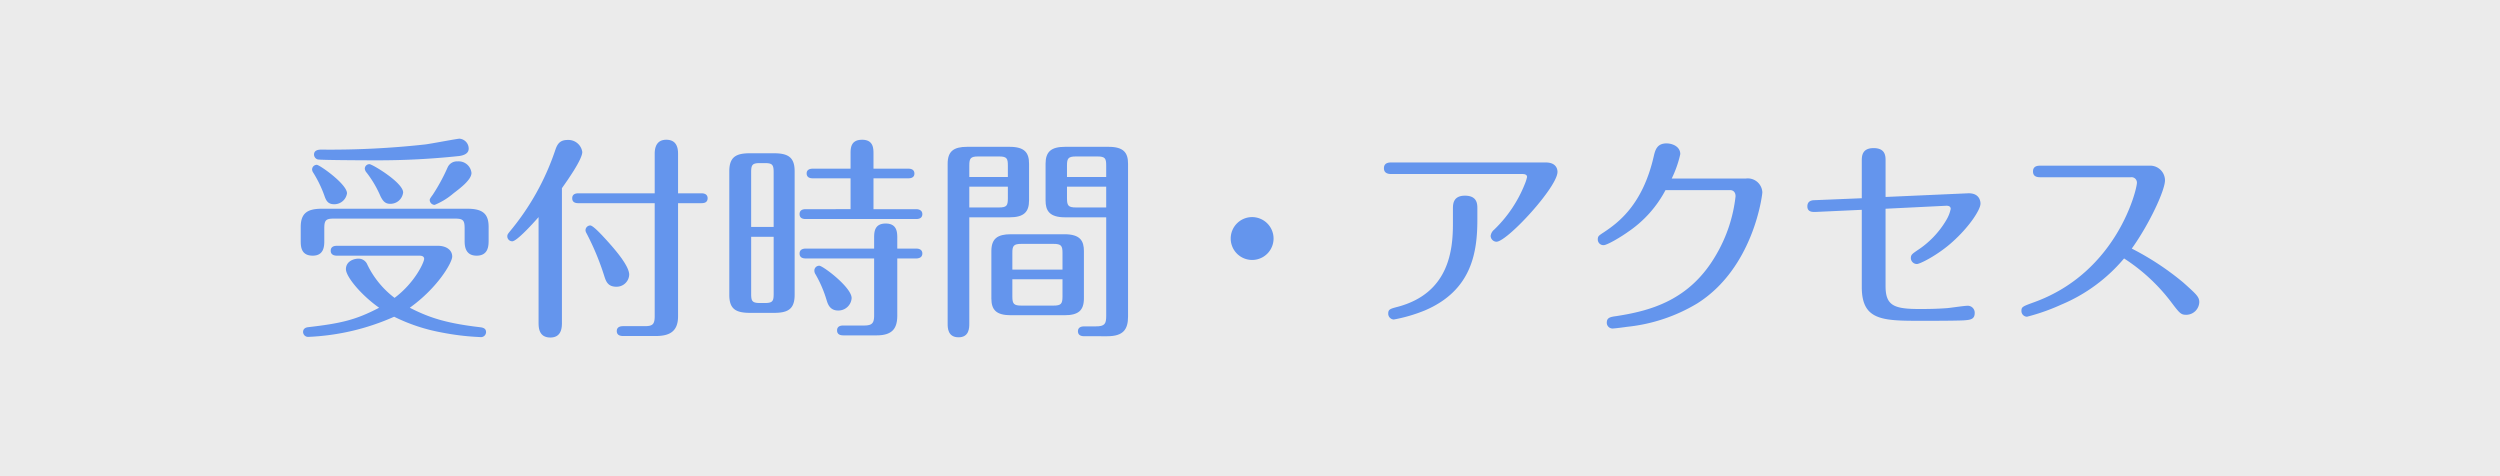 <svg xmlns="http://www.w3.org/2000/svg" width="420" height="80" viewBox="0 0 420 80">
  <rect x="0" y="0" width="420" height="80" fill="#333333" stroke="none"/>
  <g opacity="0.9">
    <rect width="420" height="80" fill="#fff"/>
  </g>
  <g>
    <path d="M78.562,35.068c2.699,0,3.527,1.008,3.527,3.06v2.268c0,.864-.037,2.556-2.016,2.556-2.016,0-2.016-1.8-2.016-2.556V38.344c0-1.331-.252-1.619-1.621-1.619H56.102c-1.332,0-1.621.252-1.621,1.619v2.088c0,.828,0,2.52-1.943,2.52-2.016,0-2.016-1.619-2.016-2.52V38.128c0-2.304,1.115-3.06,3.527-3.06ZM56.568,42.951c-.359,0-1.008-.107-1.008-.827,0-.756.684-.828,1.008-.828H73.594c1.297,0,2.377.647,2.377,1.8,0,1.044-2.484,5.291-7.127,8.603,3.168,1.62,5.975,2.592,11.807,3.275.646.072,1.008.288,1.008.828a.858.858,0,0,1-.973.828,42.818,42.818,0,0,1-6.588-.792A30.121,30.121,0,0,1,66.215,53.21a39.452,39.452,0,0,1-14.361,3.384.844.844,0,0,1-.936-.828c0-.432.287-.72.791-.792,5.615-.647,8.062-1.224,11.986-3.275-3.023-2.123-5.578-5.219-5.578-6.479,0-1.332,1.332-1.765,2.088-1.765a1.583,1.583,0,0,1,1.512,1.009,15.423,15.423,0,0,0,4.57,5.579c3.455-2.592,4.969-6.012,4.969-6.552,0-.396-.324-.54-.828-.54Zm1.729-10.475a2.151,2.151,0,0,1-2.16,1.836c-1.152,0-1.404-.756-1.691-1.584a19.945,19.945,0,0,0-1.836-3.743,1.078,1.078,0,0,1-.18-.504.799.799,0,0,1,.791-.792C53.689,27.689,58.297,30.929,58.297,32.477ZM78.742,24.954c0,.72-.576,1.115-1.619,1.26a128.825,128.825,0,0,1-14.074.72c-2.377,0-9.072-.036-9.648-.144a.869.869,0,0,1-.646-.828c0-.54.395-.828,1.223-.828a145.677,145.677,0,0,0,17.422-.864c.936-.107,5.4-.972,5.795-.972A1.681,1.681,0,0,1,78.742,24.954ZM67.727,32.333a2.144,2.144,0,0,1-2.195,1.907c-.756,0-1.188-.396-1.619-1.295a18.156,18.156,0,0,0-2.305-3.924,1.168,1.168,0,0,1-.322-.684.768.768,0,0,1,.791-.757C62.545,27.581,67.727,30.677,67.727,32.333ZM79.209,29.058c0,1.151-1.943,2.592-3.023,3.419a11.49,11.49,0,0,1-3.166,1.944.856.856,0,0,1-.828-.792c0-.18.072-.324.504-.9a31.221,31.221,0,0,0,2.52-4.643,1.717,1.717,0,0,1,1.656-.973A2.166,2.166,0,0,1,79.209,29.058Z" fill="#6495ed"/>
    <path d="M94.404,54.183c0,.72,0,2.52-1.943,2.52-1.98,0-1.98-1.764-1.98-2.52v-17.71c-1.043,1.188-3.672,4.067-4.428,4.067a.837.837,0,0,1-.826-.828c0-.324.107-.432.574-1.008a42.379,42.379,0,0,0,7.416-13.282c.324-.972.648-1.908,2.123-1.908a2.36,2.36,0,0,1,2.484,2.017c0,1.26-2.484,4.751-3.42,6.083Zm2.736-20.05c-.361,0-1.008-.072-1.008-.828s.684-.828,1.008-.828h12.85V25.817c0-.936.252-2.339,1.943-2.339,1.656,0,1.98,1.224,1.98,2.339v6.659h3.959c.289,0,1.008.072,1.008.828,0,.792-.719.828-1.008.828h-3.959V53.139c0,2.627-1.512,3.312-3.779,3.312h-5.4c-.287,0-1.115,0-1.115-.828s.828-.828,1.115-.828h3.564c1.332,0,1.691-.288,1.691-1.691V34.133ZM99.156,37.876c.432,0,1.619,1.26,2.195,1.872,1.836,1.979,4.355,4.859,4.355,6.407a2.116,2.116,0,0,1-2.16,2.016c-1.475,0-1.764-.972-2.051-1.872a43.929,43.929,0,0,0-2.988-7.163,1.017,1.017,0,0,1-.145-.468A.825.825,0,0,1,99.156,37.876Z" fill="#6495ed"/>
    <path d="M133.5,49.539c0,2.447-1.188,3.023-3.492,3.023h-3.994c-2.449,0-3.492-.684-3.492-3.023V28.77c0-2.448,1.188-3.023,3.492-3.023h3.994c2.449,0,3.492.72,3.492,3.023Zm-3.527-11.411V28.913c0-1.26-.252-1.512-1.477-1.512H127.668c-1.26,0-1.475.288-1.475,1.512v9.215Zm-3.779,1.656v9.61c0,1.188.18,1.512,1.475,1.512h.828c1.297,0,1.477-.323,1.477-1.512V39.784Zm16.701-4.644V29.957h-6.371c-.324,0-1.008-.072-1.008-.828,0-.684.648-.791,1.008-.791h6.371V25.854c0-.936,0-2.375,1.943-2.375,1.908,0,1.908,1.476,1.908,2.375v2.484h5.867c.324,0,1.008.071,1.008.827,0,.72-.684.792-1.008.792h-5.867v5.184h7.199c.289,0,1.008.108,1.008.828,0,.756-.684.827-1.008.827H135.336c-.359,0-1.008-.071-1.008-.827,0-.72.611-.828,1.008-.828ZM146.854,40c0-.936,0-2.447,1.945-2.447,1.943,0,1.943,1.547,1.943,2.447v1.764h3.203c.359,0,1.008.108,1.008.828s-.684.828-1.008.828h-3.203v9.574c0,2.16-.793,3.348-3.492,3.348h-5.543c-.252,0-1.08,0-1.08-.828,0-.827.793-.827,1.08-.827H145.127c1.404,0,1.727-.396,1.727-1.729V43.42H135.336c-.396,0-1.008-.108-1.008-.828s.648-.828,1.008-.828h11.518Zm-3.779,10.079a2.226,2.226,0,0,1-2.268,2.087c-1.367,0-1.727-1.043-1.943-1.764a20.281,20.281,0,0,0-1.836-4.283,1.154,1.154,0,0,1-.215-.647.811.811,0,0,1,.826-.828C138.252,44.644,143.074,48.279,143.074,50.079Z" fill="#6495ed"/>
    <path d="M162.842,54.362c0,.684,0,2.304-1.801,2.304-1.836,0-1.836-1.62-1.836-2.304V27.51c0-2.088,1.008-2.844,3.275-2.844h7.127c2.557,0,3.275,1.008,3.275,2.844V33.665c0,1.943-.863,2.844-3.275,2.844H162.842Zm6.479-24.621V27.798c0-1.188-.18-1.512-1.477-1.512h-3.527c-1.26,0-1.475.323-1.475,1.512v1.943Zm-6.479,1.62v3.491h5.002c1.26,0,1.477-.288,1.477-1.512V31.361Zm19.256,18.753c0,2.088-.971,2.844-3.275,2.844h-8.998c-2.447,0-3.275-.899-3.275-2.808V42.195c0-2.087,1.008-2.843,3.275-2.843h8.998c2.664,0,3.275,1.115,3.275,2.843ZM178.5,45.291V42.483c0-1.188-.217-1.512-1.514-1.512h-5.398c-1.332,0-1.512.36-1.512,1.512V45.291Zm-8.424,1.62v2.916c0,1.224.252,1.512,1.512,1.512h5.398c1.26,0,1.514-.288,1.514-1.512v-2.916Zm8.855-10.402c-2.736,0-3.275-1.225-3.275-2.844V27.51c0-2.016.936-2.844,3.275-2.844h7.307c2.555,0,3.275,1.008,3.275,2.844v25.665c0,2.159-.791,3.312-3.492,3.312H182.207c-.289,0-1.117,0-1.117-.828s.828-.828,1.117-.828h1.908c1.475,0,1.727-.432,1.727-1.728V36.509Zm6.91-6.768V27.798c0-1.188-.18-1.512-1.475-1.512h-3.6c-1.297,0-1.512.323-1.512,1.512v1.943Zm-6.586,1.62v1.979c0,1.224.252,1.512,1.512,1.512h5.074V31.361Z" fill="#6495ed"/>
    <path d="M213.959,40.072a3.6,3.6,0,1,1-3.6-3.6A3.61,3.61,0,0,1,213.959,40.072Z" fill="#6495ed"/>
    <path d="M259.678,27.294c1.98,0,1.98,1.403,1.98,1.583,0,2.556-8.459,11.735-10.26,11.735a1.017,1.017,0,0,1-.971-.973,1.61,1.61,0,0,1,.576-1.044,21.738,21.738,0,0,0,5.146-7.631,6.892,6.892,0,0,0,.396-1.224c0-.396-.361-.504-.793-.504h-21.957c-.359,0-1.295,0-1.295-.972s.898-.972,1.295-.972Zm-11.482,9.574c0,5.399-.863,11.915-8.855,15.298a26.248,26.248,0,0,1-5.184,1.513.985.985,0,0,1-.936-.973c0-.756.324-.827,1.691-1.188,8.604-2.34,9.18-9.646,9.18-13.966V35.068c0-.72,0-2.195,2.016-2.195,2.088,0,2.088,1.439,2.088,2.159Z" fill="#6495ed"/>
    <path d="M293.303,29.993a2.447,2.447,0,0,1,2.771,2.34c0,.288-1.404,12.635-10.943,18.646a28.492,28.492,0,0,1-11.77,3.924c-.469.071-2.125.288-2.449.288a.967.967,0,0,1-.971-.973c0-.863.576-.972,1.619-1.115,5.795-.9,12.275-2.664,16.666-10.151a24.847,24.847,0,0,0,3.348-9.971c0-.972-.721-1.044-.9-1.044H279.805a19.354,19.354,0,0,1-6.301,7.02c-1.15.828-3.49,2.231-4.104,2.231a.946.946,0,0,1-.971-.972c0-.54.18-.647,1.008-1.188,2.375-1.584,6.516-4.571,8.387-12.742.252-1.08.539-2.196,2.16-2.196.936,0,2.303.504,2.303,1.8a18.306,18.306,0,0,1-1.439,4.104Z" fill="#6495ed"/>
    <path d="M330.562,32.477c2.16-.107,2.16,1.584,2.16,1.729,0,1.044-1.908,3.923-4.68,6.407-2.412,2.195-5.473,3.743-6.012,3.743a1.023,1.023,0,0,1-1.008-.972c0-.576.215-.72,1.043-1.296a15.334,15.334,0,0,0,4.932-5.147,5.986,5.986,0,0,0,.721-1.836c0-.468-.396-.54-.721-.54l-10.223.504V48.062c0,3.312,1.439,3.852,5.76,3.852,2.303,0,3.492-.071,4.535-.144.541-.036,2.879-.396,3.383-.396A1.168,1.168,0,0,1,331.75,52.599c0,1.115-.863,1.151-1.908,1.224-1.475.072-5.326.072-6.947.072-6.551,0-10.115,0-10.115-5.651V35.249l-7.811.359c-.359,0-1.332.072-1.332-.936,0-.972.828-1.044,1.26-1.044l7.883-.324V27.042c0-.756,0-2.16,1.98-2.16,2.016,0,2.016,1.368,2.016,2.124v6.083Z" fill="#6495ed"/>
    <path d="M342.842,29.777c-.434,0-1.297,0-1.297-.972s.863-.972,1.297-.972H361.127a2.484,2.484,0,0,1,2.592,2.447c0,1.728-2.664,7.415-5.58,11.482a46.426,46.426,0,0,1,8.676,5.724c2.16,1.943,2.664,2.375,2.664,3.275a2.202,2.202,0,0,1-2.16,2.124c-.936,0-1.117-.217-2.664-2.269a30.989,30.989,0,0,0-7.811-7.198,27.748,27.748,0,0,1-10.584,7.774A34.219,34.219,0,0,1,340.537,53.21a.96.96,0,0,1-.936-.972c0-.684.18-.756,2.16-1.476,13.965-5.075,17.242-18.97,17.242-20.05a.912.912,0,0,0-1.045-.936Z" fill="#6495ed"/>
  </g>
</svg>
